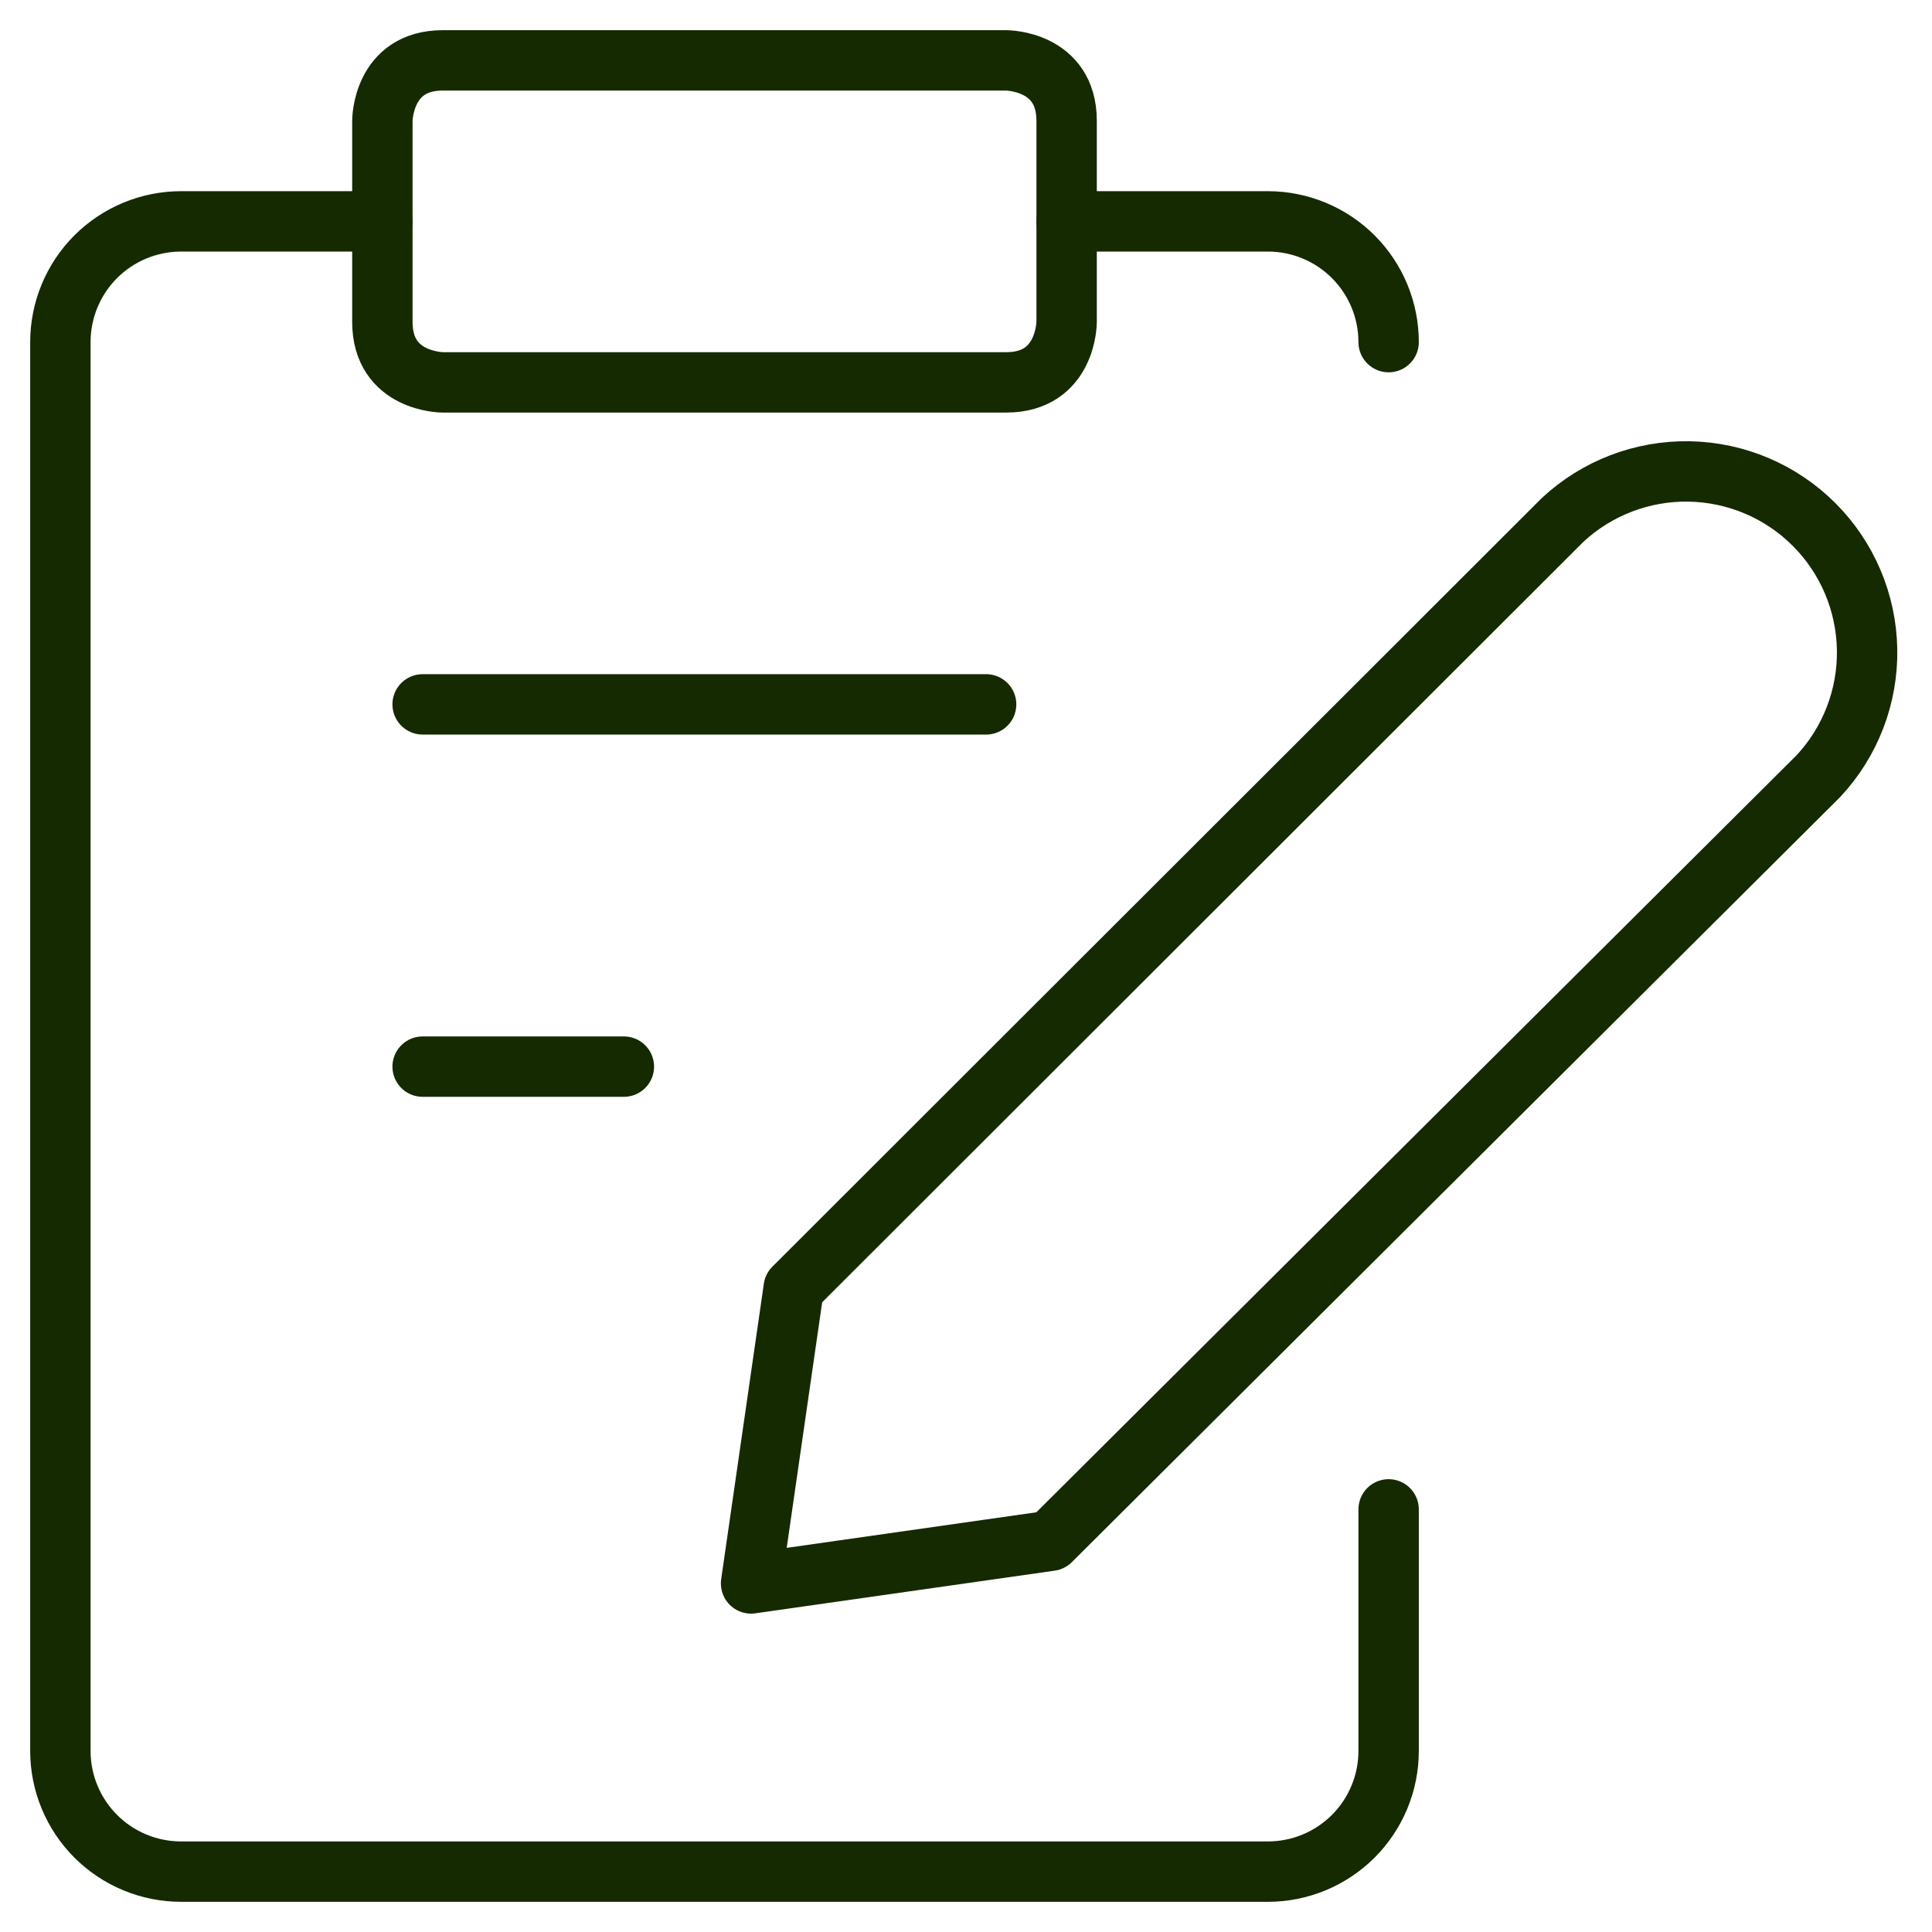 <?xml version="1.0" encoding="UTF-8"?> <svg xmlns="http://www.w3.org/2000/svg" width="60" height="60" viewBox="0 0 60 60" fill="none"><path d="M32.625 47.85L23.325 49.175L24.65 40L48.525 16.15C49.591 15.156 51.002 14.616 52.459 14.641C53.916 14.667 55.307 15.257 56.337 16.288C57.368 17.318 57.958 18.709 57.984 20.166C58.01 21.623 57.469 23.034 56.475 24.1L32.625 47.85Z" stroke="#152A00" stroke-width="1.875" stroke-linecap="round" stroke-linejoin="round"></path><path d="M13.75 1.875H31.25C31.25 1.875 33.125 1.875 33.125 3.75V10C33.125 10 33.125 11.875 31.25 11.875H13.75C13.75 11.875 11.875 11.875 11.875 10V3.75C11.875 3.75 11.875 1.875 13.75 1.875Z" stroke="#152A00" stroke-width="1.875" stroke-linecap="round" stroke-linejoin="round"></path><path d="M33.125 6.875H39.375C40.37 6.875 41.323 7.27 42.027 7.973C42.73 8.677 43.125 9.63 43.125 10.625" stroke="#152A00" stroke-width="1.875" stroke-linecap="round" stroke-linejoin="round"></path><path d="M43.125 46.875V54.375C43.125 55.37 42.73 56.323 42.027 57.027C41.323 57.73 40.37 58.125 39.375 58.125H5.625C4.63 58.125 3.677 57.73 2.973 57.027C2.27 56.323 1.875 55.37 1.875 54.375V10.625C1.875 9.63 2.27 8.677 2.973 7.973C3.677 7.27 4.63 6.875 5.625 6.875H11.875" stroke="#152A00" stroke-width="1.875" stroke-linecap="round" stroke-linejoin="round"></path><path d="M13.125 21.875H30.625" stroke="#152A00" stroke-width="1.875" stroke-linecap="round" stroke-linejoin="round"></path><path d="M13.125 33.125H19.375" stroke="#152A00" stroke-width="1.875" stroke-linecap="round" stroke-linejoin="round"></path></svg> 